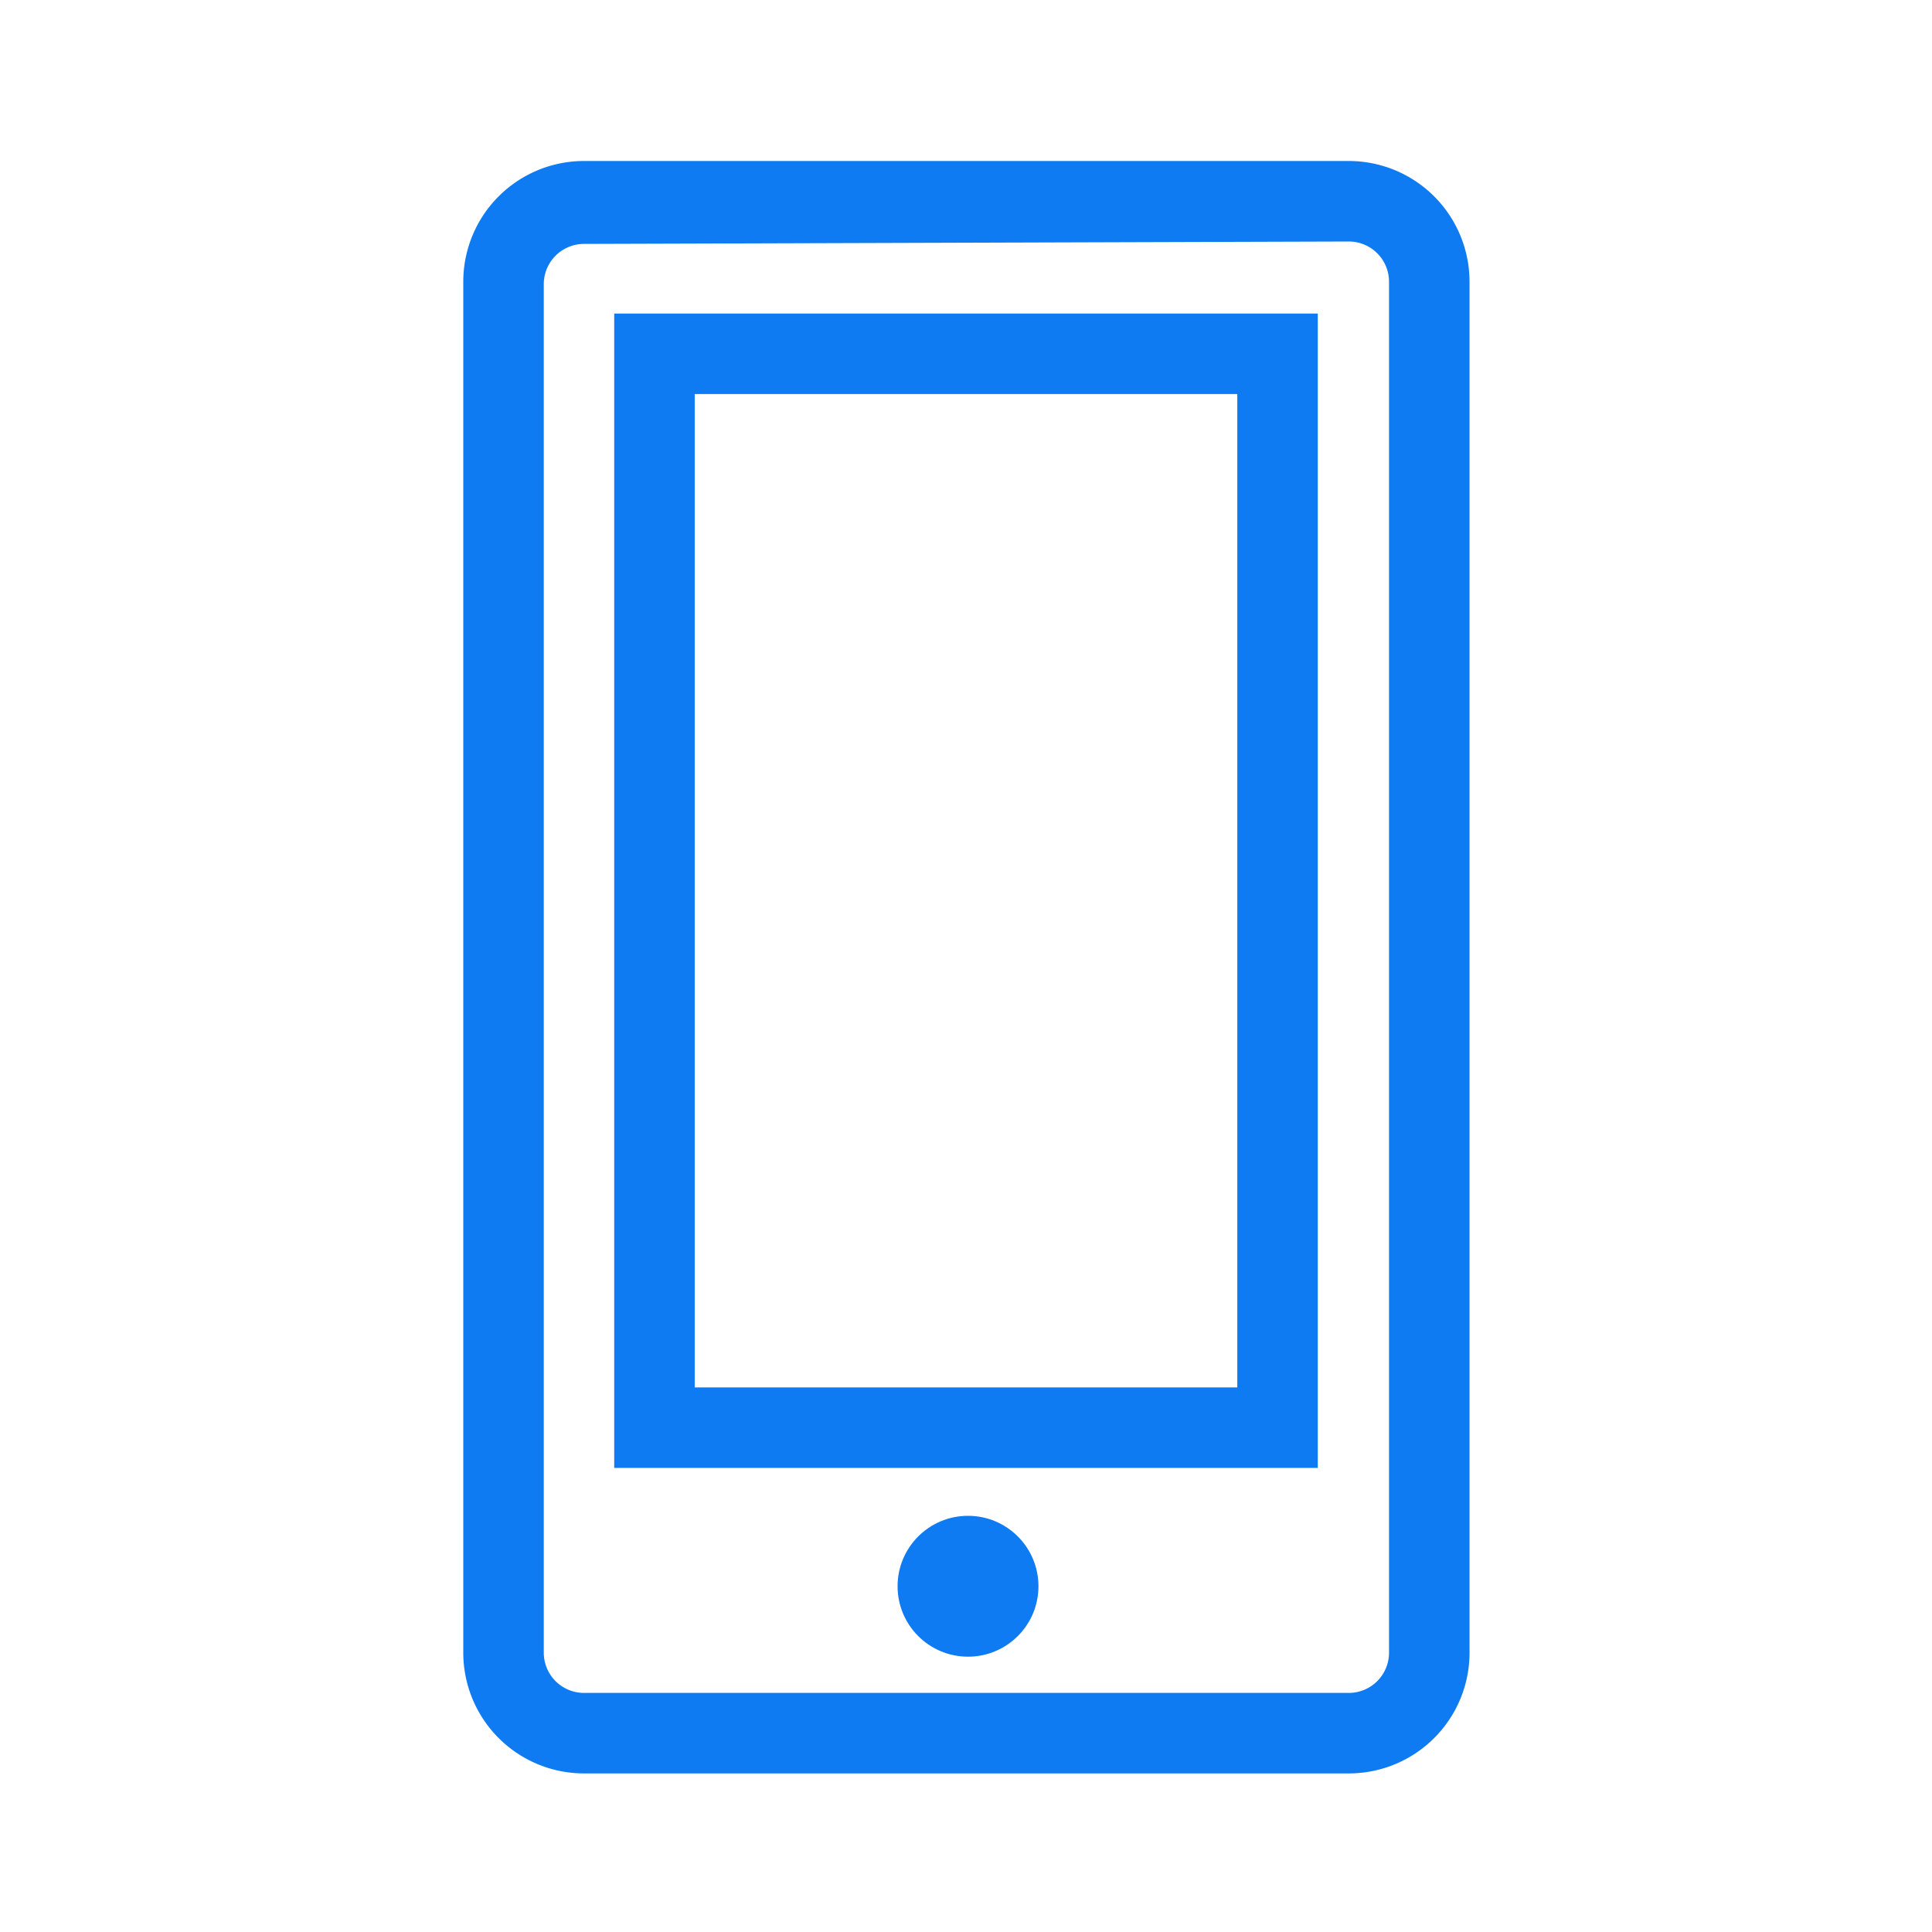 <svg id="outlined" xmlns="http://www.w3.org/2000/svg" viewBox="0 0 48 48"><defs><style>.cls-1{fill:#0e7bf2;}</style></defs><g id="mobile"><path class="cls-1" d="M33.51,44.06h-19a3,3,0,0,1-3-3V7a3,3,0,0,1,3-3h19a3,3,0,0,1,3,3v34A3,3,0,0,1,33.51,44.06Zm-19-38a1,1,0,0,0-1,1v34a1,1,0,0,0,1,1h19a1,1,0,0,0,1-1V7a1,1,0,0,0-1-1Z"/><path class="cls-1" d="M32.74,36.47H15.26V7.79H32.74Zm-15.48-2H30.74V9.79H17.26Z"/><circle class="cls-1" cx="24.05" cy="39.41" r="1.75"/></g></svg>